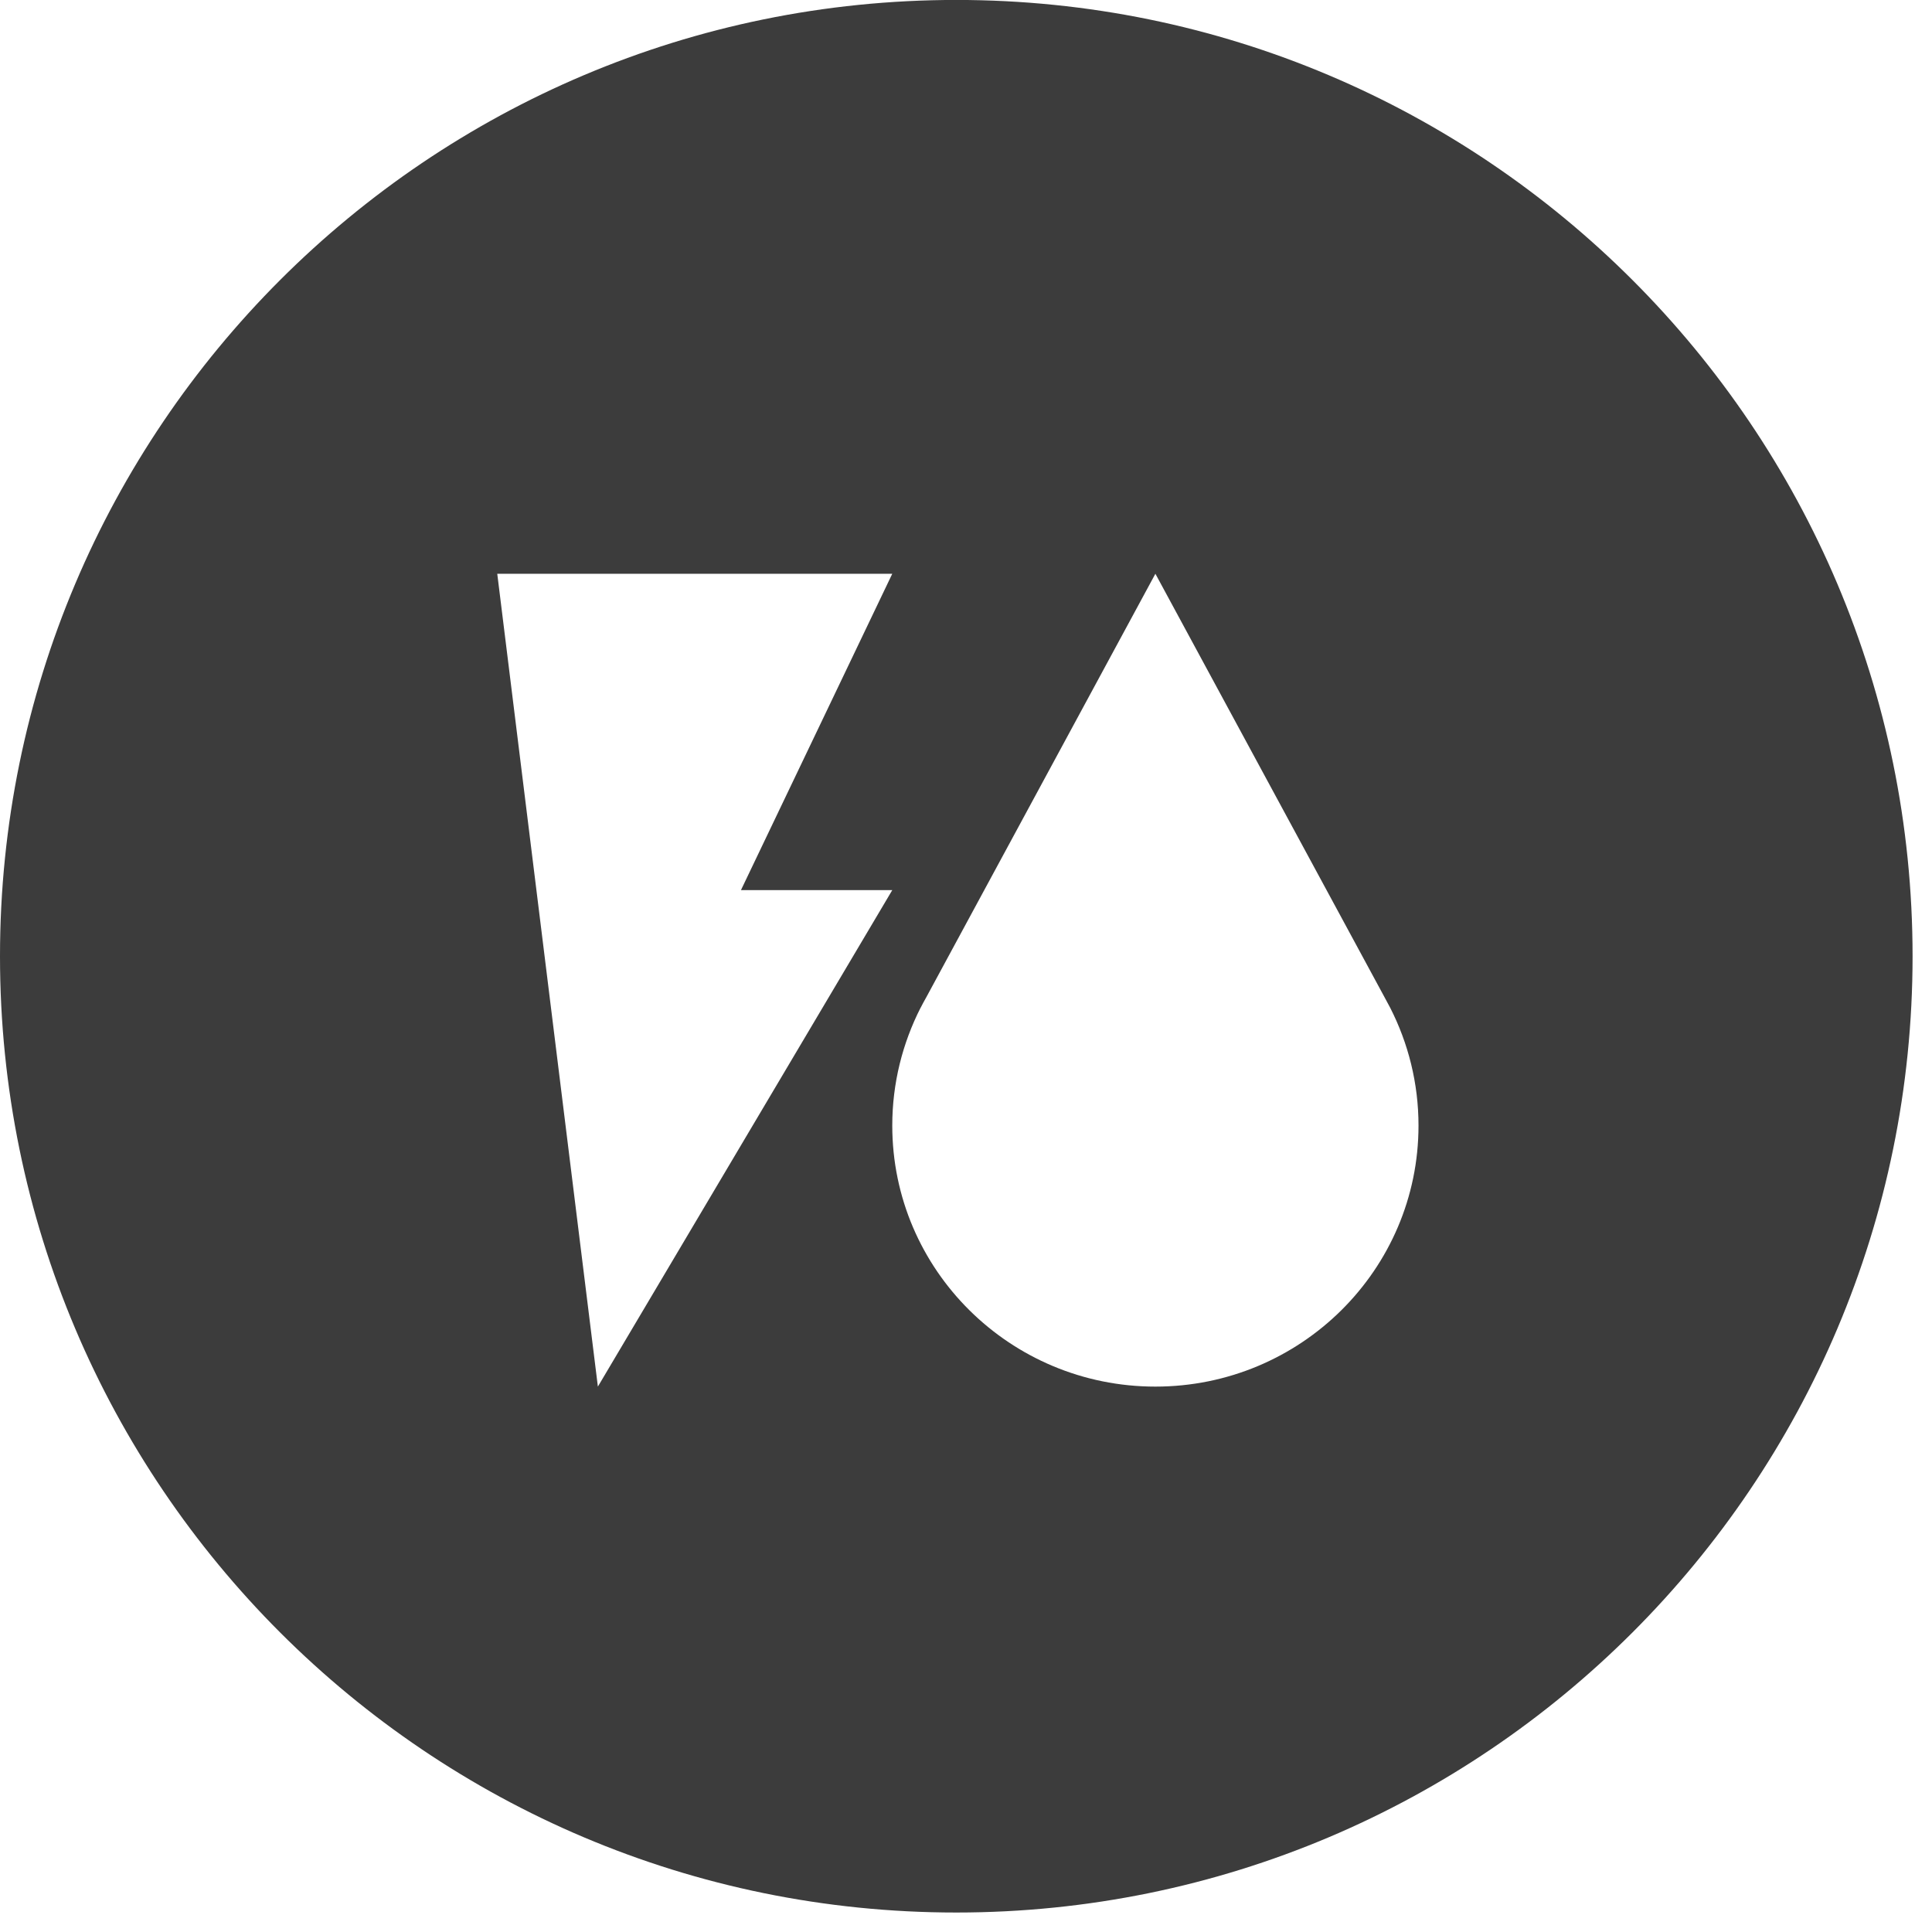 <svg width="37" height="37" viewBox="0 0 37 37" fill="none" xmlns="http://www.w3.org/2000/svg">
<path fill-rule="evenodd" clip-rule="evenodd" d="M18.314 36.627C28.429 36.627 36.628 28.428 36.628 18.313C36.628 8.199 28.429 -0.001 18.314 -0.001C8.2 -0.001 0 8.199 0 18.313C0 28.428 8.2 36.627 18.314 36.627ZM26.623 19.298H26.623C26.969 19.977 27.166 20.743 27.166 21.556C27.166 24.317 24.91 26.555 22.127 26.555C19.344 26.555 17.088 24.317 17.088 21.556C17.088 20.743 17.285 19.977 17.631 19.298L17.632 19.298C17.667 19.229 17.704 19.161 17.742 19.094L22.127 10.988L26.524 19.114C26.552 19.164 26.579 19.214 26.605 19.265L26.623 19.298ZM17.088 10.988H9.523L11.45 26.555L17.088 17.047H14.19L17.088 10.988Z" fill="#3C3C3C"/>
</svg>
